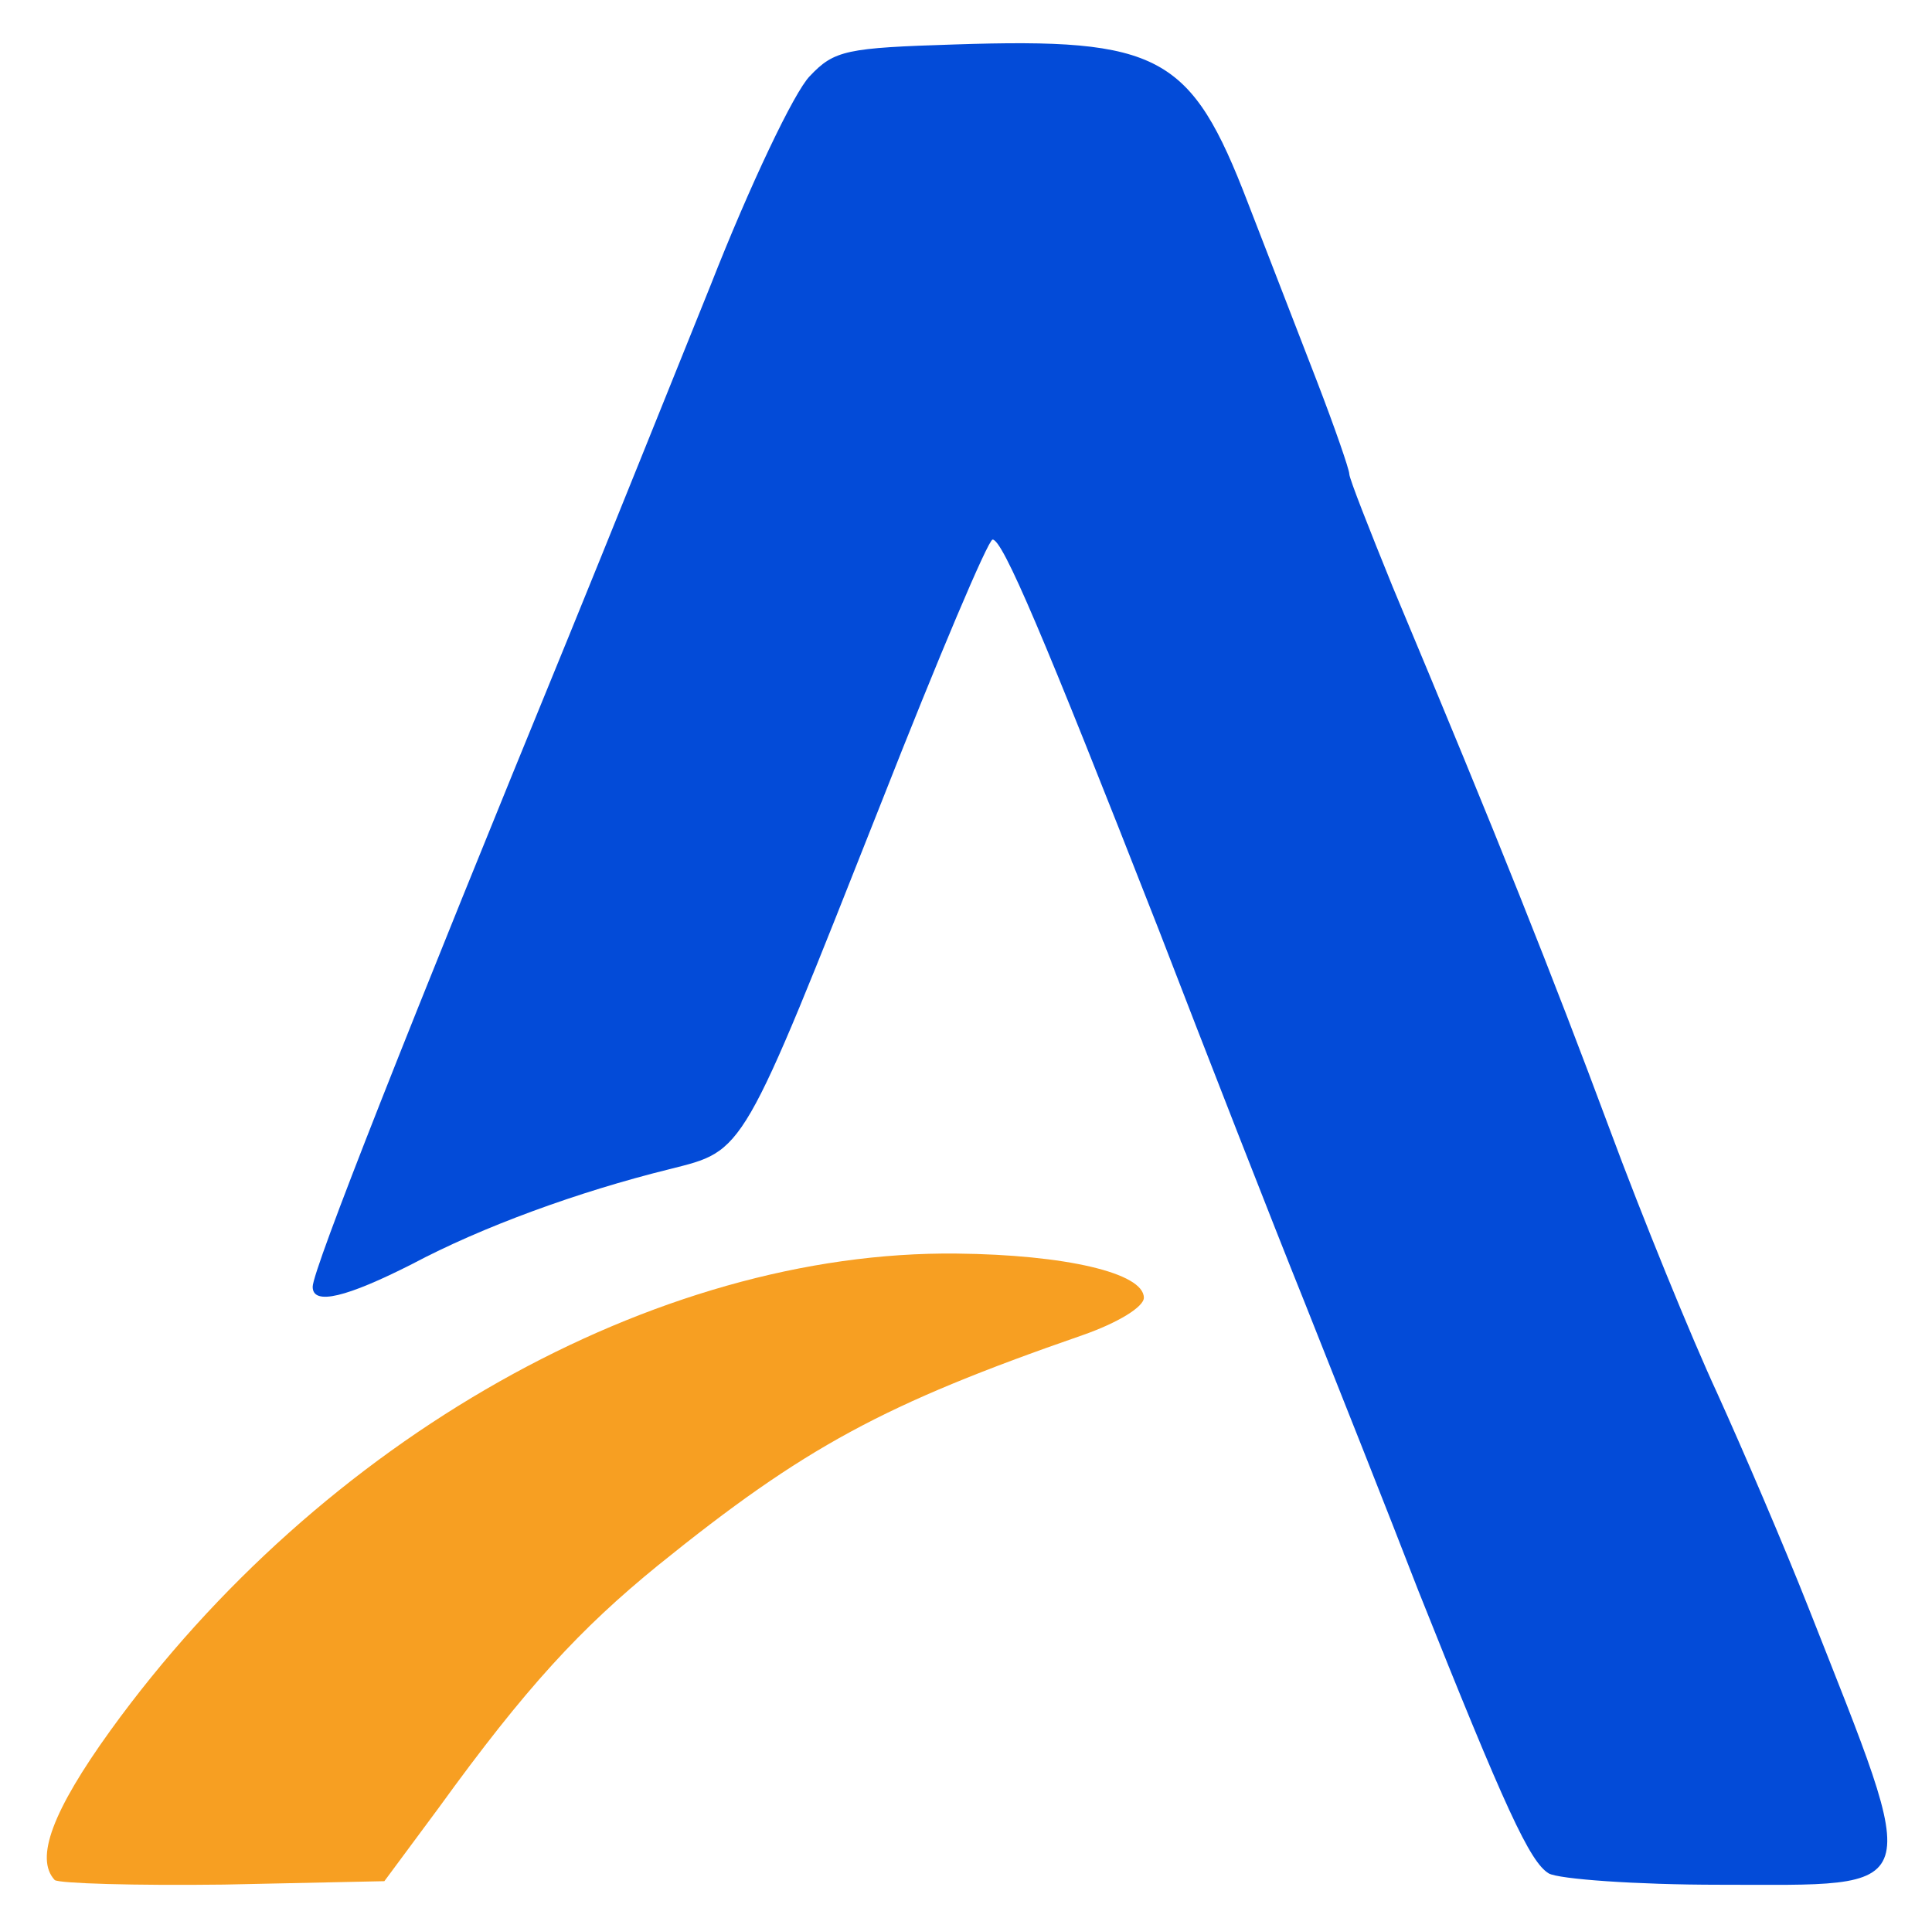 <svg width="513" height="512" viewBox="0 0 513 512" fill="none" xmlns="http://www.w3.org/2000/svg">
<path d="M411.254 497.487C406.223 494.486 399.712 480.377 376.626 422.444C368.635 401.732 355.02 367.512 346.437 345.9C337.854 324.587 320.392 279.861 307.665 246.842C276.884 168.197 266.229 143.282 263.566 143.282C262.382 143.282 249.063 174.801 233.969 213.223C196.677 307.477 197.861 305.376 177.735 310.479C153.465 316.483 128.012 325.788 109.366 335.694C92.2 344.399 83.025 346.8 83.025 341.697C83.025 337.195 108.774 272.057 151.097 168.797C161.16 144.183 178.031 102.159 188.686 75.743C199.044 49.328 210.883 24.413 215.027 20.211C221.538 13.307 224.794 12.707 253.503 11.806C307.961 10.005 316.248 14.508 331.343 53.831C336.67 67.638 344.957 88.951 349.693 101.258C354.428 113.565 358.276 124.672 358.276 125.872C358.276 127.073 363.603 140.581 369.819 155.89C398.232 223.729 412.142 258.849 427.237 299.373C436.116 323.387 449.138 355.205 455.946 369.913C462.753 384.922 473.704 410.437 480.215 426.946C510.7 504.391 511.884 500.489 456.538 500.489C434.34 500.489 413.918 498.988 411.254 497.487Z" fill="#034BD8"/>
<path d="M14.53 499.24C9.207 493.524 13.939 480.89 29.315 459.531C85.203 382.218 173.913 331.979 254.048 332.882C282.731 333.182 303.726 337.996 303.726 344.614C303.726 347.021 296.925 351.232 287.462 354.541C234.532 372.892 213.537 384.323 174.8 415.61C154.101 432.456 139.612 448.099 116.547 479.987L102.058 499.541L59.477 500.444C35.821 500.744 15.713 500.143 14.53 499.24Z" fill="#F79F22"/>
</svg>
